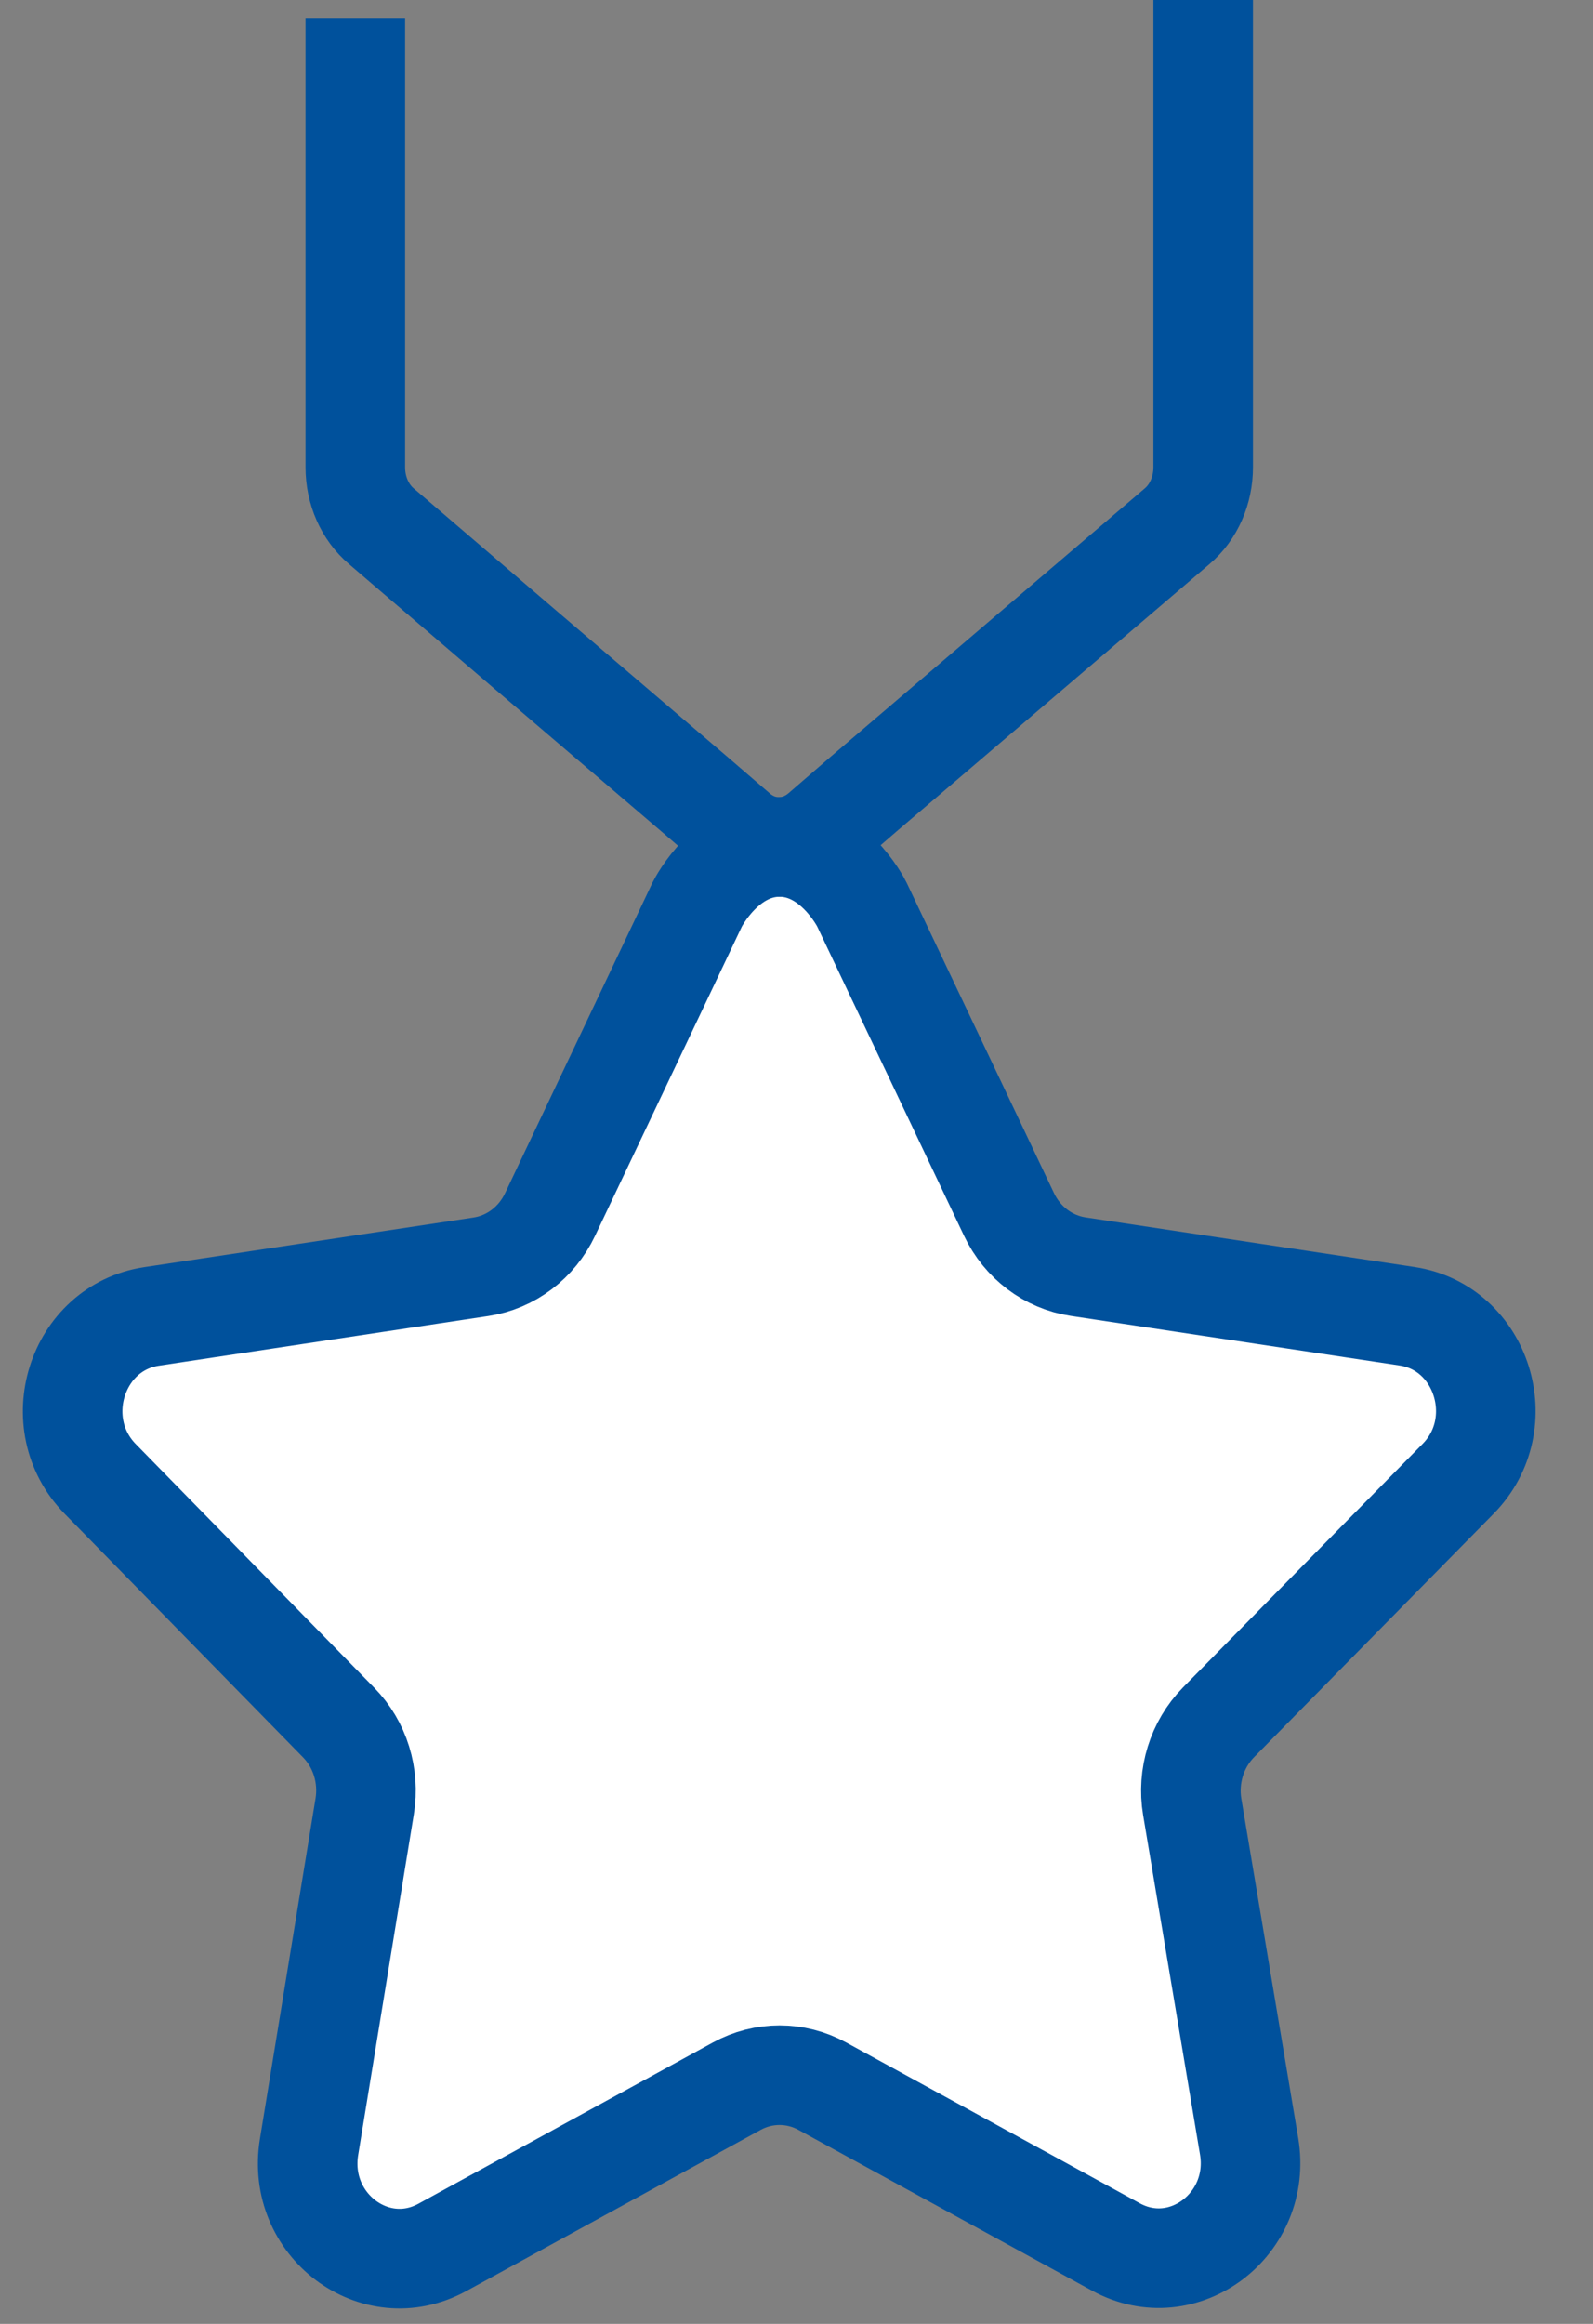 <svg width="24" height="35" viewBox="0 0 24 35" fill="none" xmlns="http://www.w3.org/2000/svg">
<rect x="0" y="0" width="24" height="35" fill="#808080" stroke="none"/>
<path d="M21.967 22.273C22.787 21.442 22.332 19.995 21.199 19.824L16.244 19.077C15.792 19.009 15.403 18.715 15.202 18.291L12.985 13.623C12.964 13.579 12.538 12.756 11.745 12.756C10.951 12.756 10.525 13.581 10.504 13.623L8.287 18.292C8.086 18.716 7.697 19.011 7.245 19.079L2.281 19.827C1.149 19.999 0.694 21.44 1.509 22.273L5.101 25.942C5.424 26.271 5.57 26.744 5.494 27.207L4.656 32.336C4.464 33.51 5.65 34.403 6.664 33.848L11.1 31.42C11.503 31.199 11.986 31.199 12.389 31.42L16.812 33.841C17.828 34.398 19.016 33.498 18.819 32.325L17.962 27.214C17.884 26.749 18.033 26.271 18.358 25.94L21.965 22.275L21.967 22.273Z" fill="white" stroke="#00519C" stroke-width="1.5" stroke-linejoin="round"/>
<path d="M18.127 0V7.038C18.127 7.384 17.985 7.714 17.733 7.927L13.019 11.953L12.364 12.519C11.991 12.836 11.478 12.836 11.11 12.519L10.461 11.96L7.907 9.778L5.747 7.927C5.495 7.714 5.353 7.384 5.353 7.038V0.27" stroke="#00519C" stroke-width="1.5" stroke-linejoin="round"/>
</svg>
